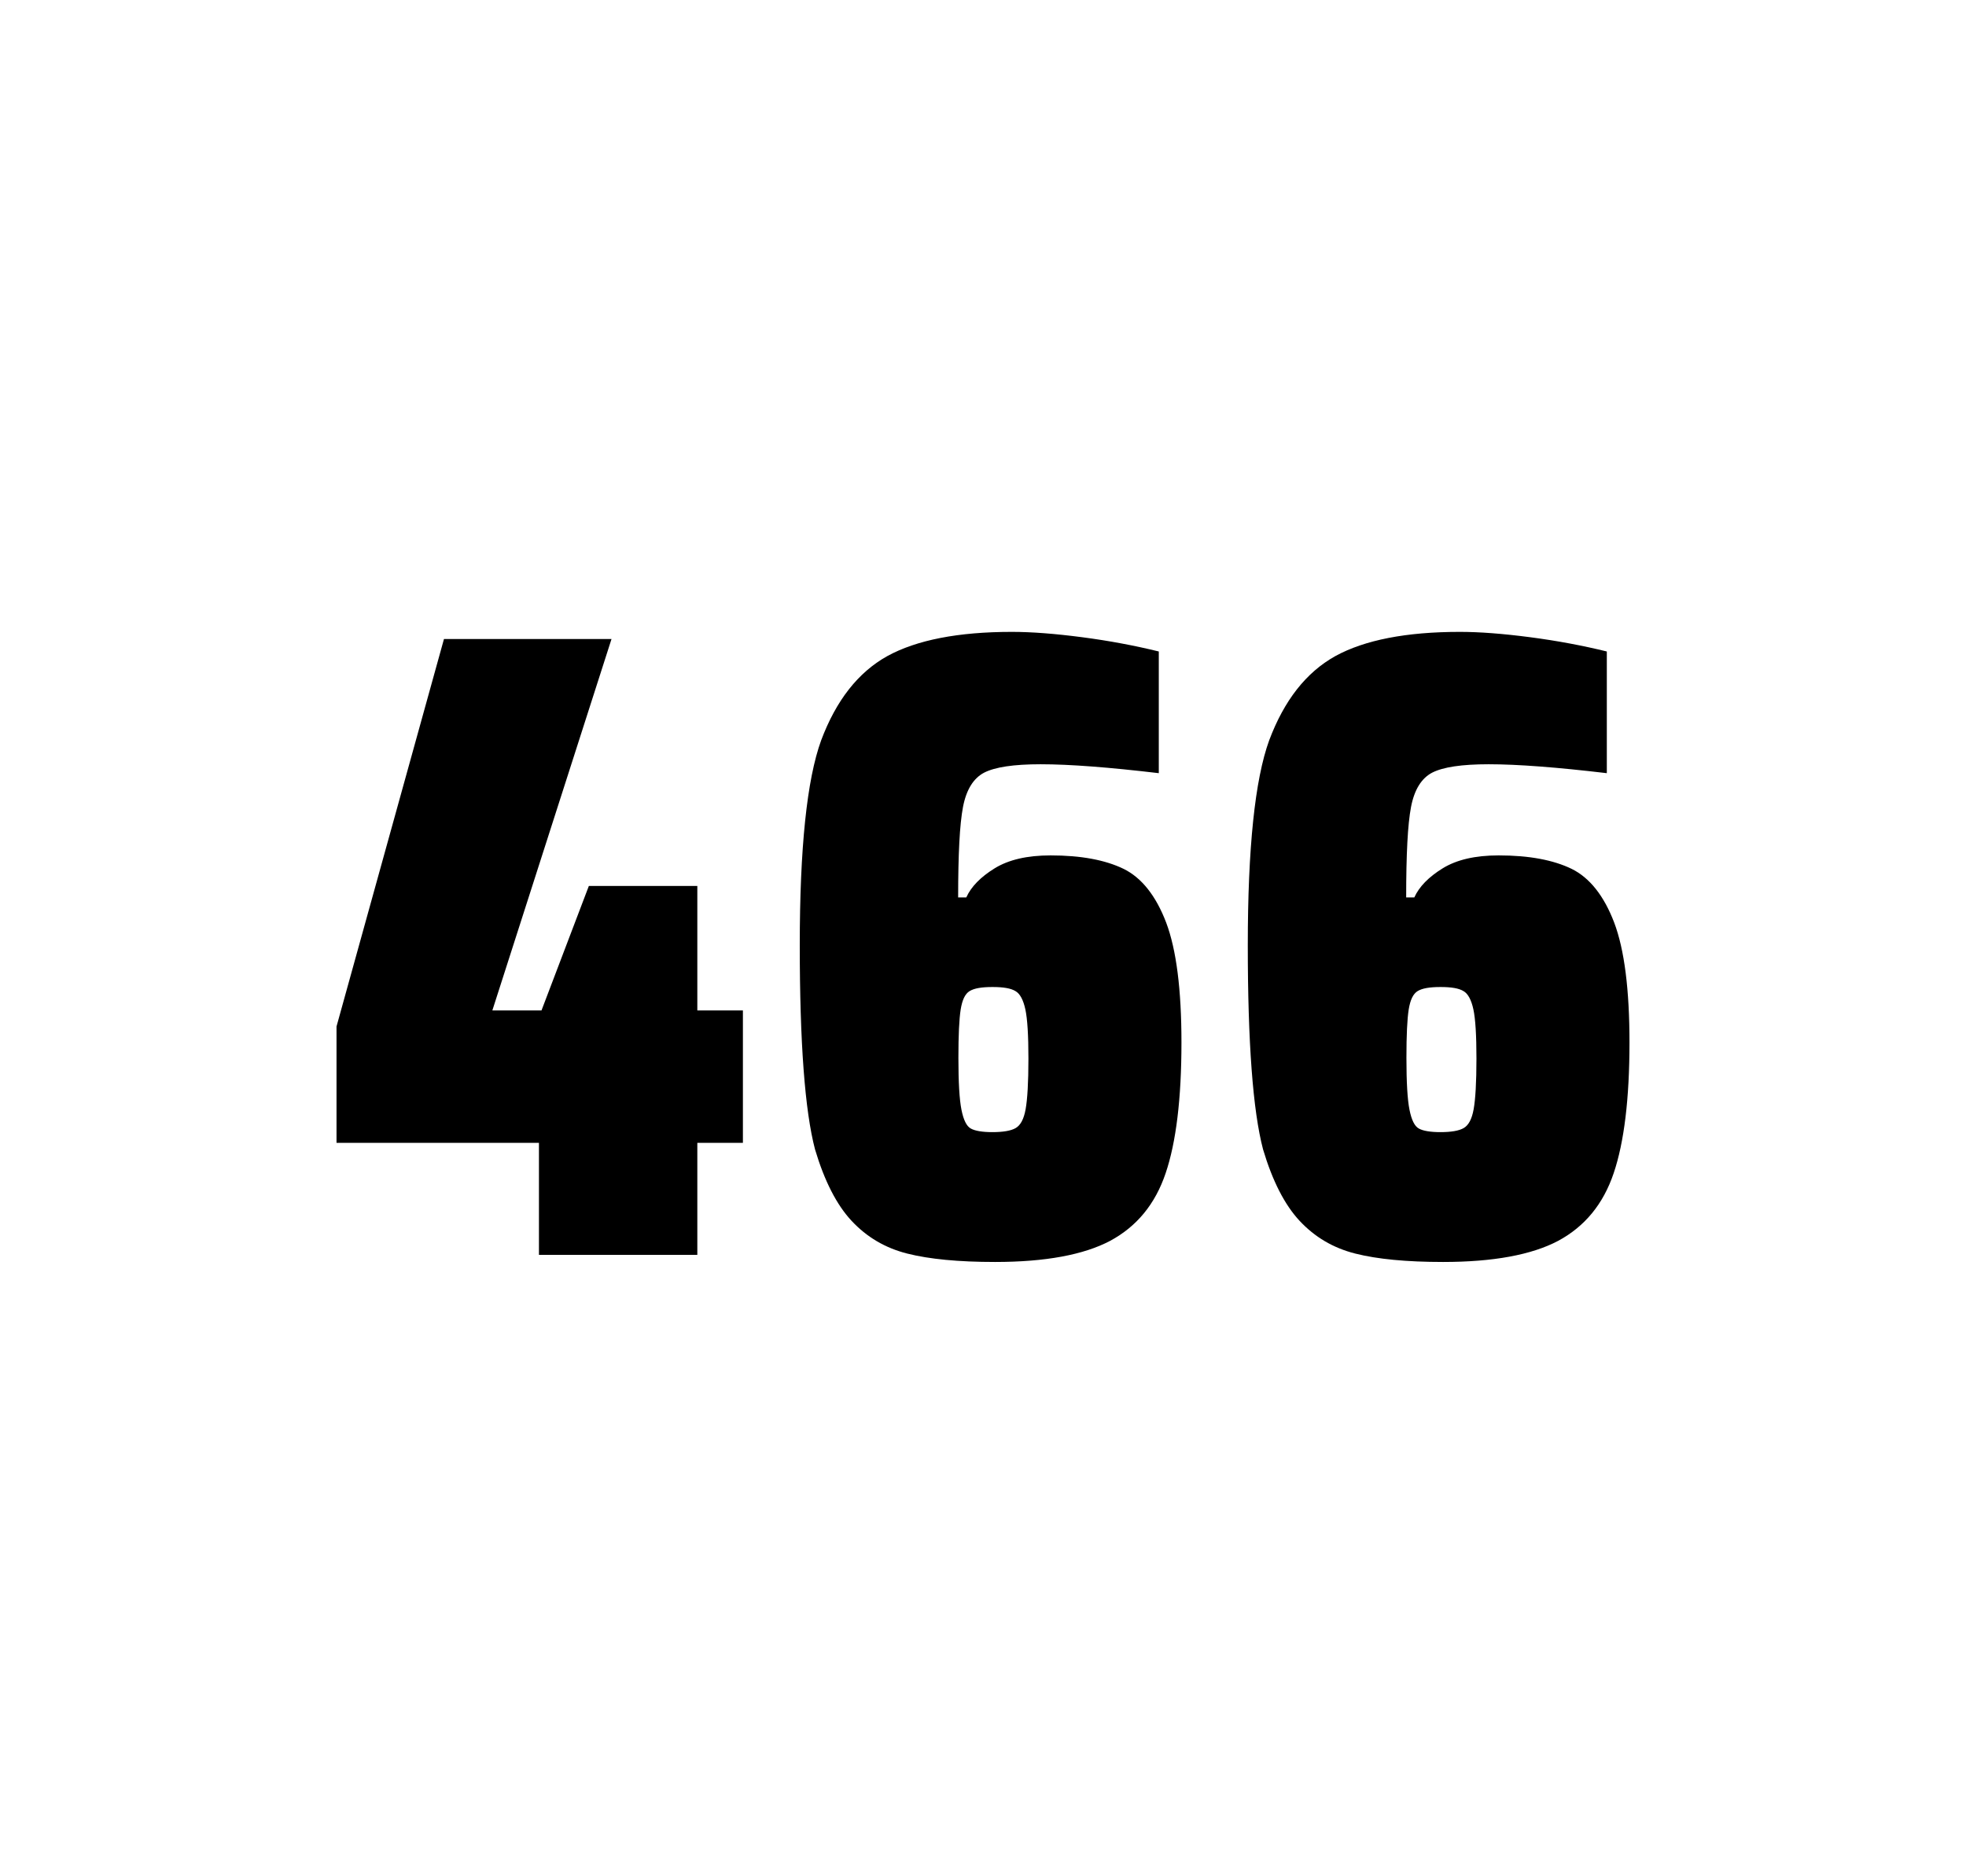 <?xml version="1.0" encoding="utf-8"?>
<svg version="1.1" id="wrapper" x="0px" y="0px" viewBox="0 0 772.1 737" style="enable-background:new 0 0 772.1 737;" xmlns="http://www.w3.org/2000/svg">
  <style type="text/css">
	.st0{fill:none;}
</style>
  <path id="frame" class="st0" d="M 1.5 0 L 770.5 0 C 771.3 0 772 0.7 772 1.5 L 772 735.4 C 772 736.2 771.3 736.9 770.5 736.9 L 1.5 736.9 C 0.7 736.9 0 736.2 0 735.4 L 0 1.5 C 0 0.7 0.7 0 1.5 0 Z"/>
  <g id="numbers"><path id="four" d="M 211.659 492.9 L 211.659 448.9 L 132.159 448.9 L 132.159 403.2 L 174.359 251 L 240.159 251 L 193.359 396.9 L 212.659 396.9 L 231.259 348 L 273.859 348 L 273.859 396.9 L 291.759 396.9 L 291.759 448.9 L 273.859 448.9 L 273.859 492.9 L 211.659 492.9 Z"/><path id="six" d="M 356.289 492.4 C 347.589 490.2 340.389 485.9 334.489 479.6 C 328.589 473.3 323.789 463.9 320.089 451.5 C 316.089 436.3 314.089 409.5 314.089 371.3 C 314.089 333.1 316.889 306.2 322.489 290.8 C 328.389 275.1 336.989 264.1 348.489 257.7 C 359.989 251.4 376.289 248.2 397.389 248.2 C 405.089 248.2 414.289 248.9 424.989 250.3 C 435.689 251.7 445.689 253.6 455.089 255.9 L 455.089 303.7 C 435.589 301.4 420.189 300.2 408.689 300.2 C 398.089 300.2 390.789 301.3 386.489 303.5 C 382.289 305.7 379.489 310.2 378.189 317 C 376.889 323.8 376.289 335.6 376.289 352.5 L 379.489 352.5 C 381.389 348.3 385.089 344.5 390.589 341.1 C 396.089 337.7 403.389 336 412.589 336 C 424.589 336 434.089 337.8 441.289 341.3 C 448.389 344.8 453.989 351.9 457.989 362.4 C 461.989 373 463.989 388.7 463.989 409.5 C 463.989 431.5 461.889 448.7 457.789 460.8 C 453.689 473 446.389 481.8 435.989 487.4 C 425.589 492.9 410.489 495.7 390.789 495.7 C 376.489 495.7 364.989 494.6 356.289 492.4 Z M 398.889 443.1 C 400.789 442 402.089 439.6 402.789 435.7 C 403.489 431.8 403.889 425.2 403.889 415.8 C 403.889 406.7 403.489 400.2 402.689 396.5 C 401.889 392.8 400.589 390.3 398.789 389.3 C 396.989 388.2 394.089 387.7 389.789 387.7 C 385.489 387.7 382.589 388.2 380.789 389.3 C 378.989 390.4 377.889 392.8 377.289 396.5 C 376.689 400.3 376.389 406.6 376.389 415.5 C 376.389 425.1 376.789 431.9 377.589 435.9 C 378.389 439.9 379.589 442.4 381.289 443.3 C 382.889 444.2 385.789 444.7 389.689 444.7 C 393.889 444.7 396.989 444.2 398.889 443.1 Z"/><path id="six" d="M 532.241 492.4 C 523.541 490.2 516.341 485.9 510.441 479.6 C 504.541 473.3 499.741 463.9 496.041 451.5 C 492.041 436.3 490.041 409.5 490.041 371.3 C 490.041 333.1 492.841 306.2 498.441 290.8 C 504.341 275.1 512.941 264.1 524.441 257.7 C 535.941 251.4 552.241 248.2 573.341 248.2 C 581.041 248.2 590.241 248.9 600.941 250.3 C 611.641 251.7 621.641 253.6 631.041 255.9 L 631.041 303.7 C 611.541 301.4 596.141 300.2 584.641 300.2 C 574.041 300.2 566.741 301.3 562.441 303.5 C 558.241 305.7 555.441 310.2 554.141 317 C 552.841 323.8 552.241 335.6 552.241 352.5 L 555.441 352.5 C 557.341 348.3 561.041 344.5 566.541 341.1 C 572.041 337.7 579.341 336 588.541 336 C 600.541 336 610.041 337.8 617.241 341.3 C 624.341 344.8 629.941 351.9 633.941 362.4 C 637.941 373 639.941 388.7 639.941 409.5 C 639.941 431.5 637.841 448.7 633.741 460.8 C 629.641 473 622.341 481.8 611.941 487.4 C 601.541 492.9 586.441 495.7 566.741 495.7 C 552.441 495.7 540.941 494.6 532.241 492.4 Z M 574.841 443.1 C 576.741 442 578.041 439.6 578.741 435.7 C 579.441 431.8 579.841 425.2 579.841 415.8 C 579.841 406.7 579.441 400.2 578.641 396.5 C 577.841 392.8 576.541 390.3 574.741 389.3 C 572.941 388.2 570.041 387.7 565.741 387.7 C 561.441 387.7 558.541 388.2 556.741 389.3 C 554.941 390.4 553.841 392.8 553.241 396.5 C 552.641 400.3 552.341 406.6 552.341 415.5 C 552.341 425.1 552.741 431.9 553.541 435.9 C 554.341 439.9 555.541 442.4 557.241 443.3 C 558.841 444.2 561.741 444.7 565.641 444.7 C 569.841 444.7 572.941 444.2 574.841 443.1 Z"/></g>
</svg>